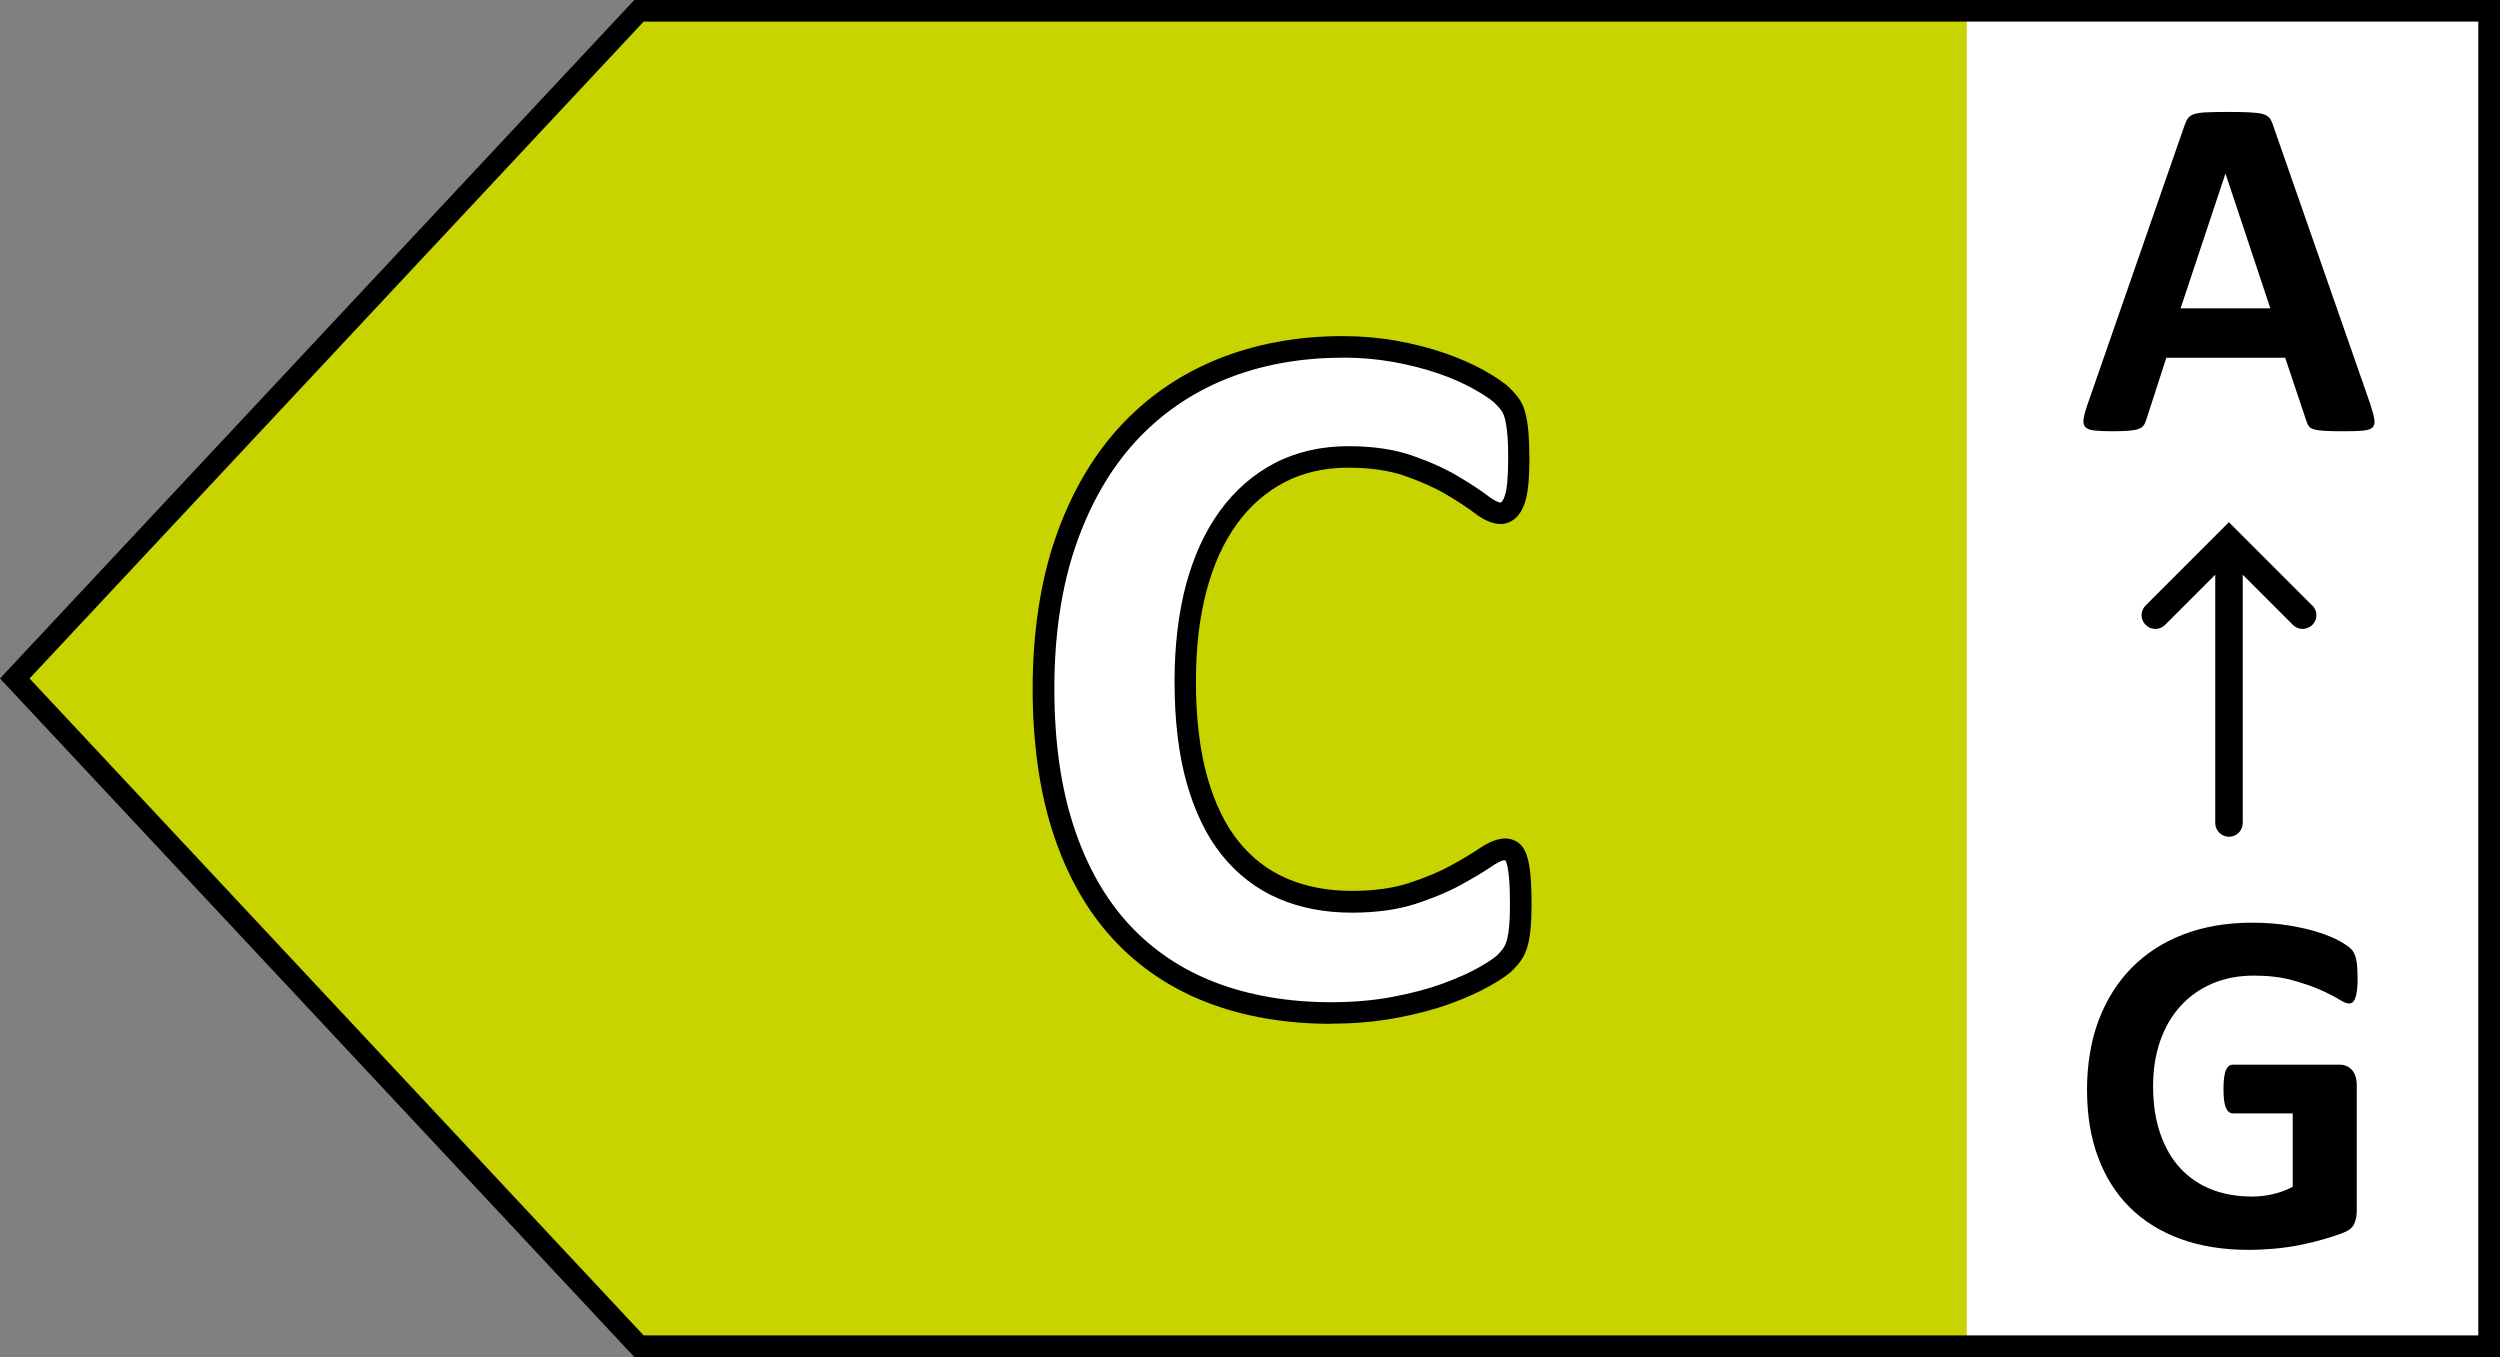 <?xml version="1.0" encoding="UTF-8"?>
<svg id="Ebene_2" data-name="Ebene 2" xmlns="http://www.w3.org/2000/svg" viewBox="0 0 254.61 138.2">
  <rect x="0" y="0" width="254.61" height="138.2" fill="#808080" stroke="none"/>
  <defs>
    <style>
      .cls-1 {
        fill: #c8d400;
      }

      .cls-2 {
        fill: #fff;
      }
    </style>
  </defs>
  <g id="Ebene_1-2" data-name="Ebene 1">
    <g>
      <polygon class="cls-1" points="65.08 137.1 253.51 137.1 253.51 1.1 65.08 1.1 1.51 69.1 65.08 137.1"/>
      <rect class="cls-2" x="200.3" y="1.1" width="53.21" height="136"/>
      <path d="M254.61,138.2H64.6L0,69.1,64.6,0h190.01v138.2ZM65.55,136h186.85V2.2H65.55L3.01,69.1l62.54,66.9Z"/>
      <g>
        <path class="cls-2" d="M154.87,92.15c0,.85-.03,1.57-.08,2.16-.05.59-.13,1.1-.23,1.52-.1.42-.24.79-.41,1.09-.17.3-.44.65-.81,1.04-.37.39-1.09.89-2.16,1.5s-2.37,1.19-3.91,1.75c-1.54.56-3.3,1.02-5.28,1.4-1.98.37-4.12.56-6.42.56-4.5,0-8.57-.69-12.19-2.08-3.62-1.39-6.7-3.46-9.24-6.22-2.54-2.76-4.49-6.2-5.84-10.33-1.35-4.13-2.03-8.94-2.03-14.42s.74-10.54,2.23-14.88c1.49-4.33,3.57-7.97,6.25-10.92,2.67-2.95,5.88-5.18,9.62-6.7,3.74-1.52,7.86-2.29,12.37-2.29,1.83,0,3.59.15,5.28.46,1.69.3,3.26.7,4.7,1.19,1.44.49,2.73,1.06,3.88,1.7,1.15.64,1.96,1.19,2.41,1.65s.77.84.94,1.14c.17.3.3.69.41,1.17.1.47.18,1.03.23,1.68.05.64.08,1.44.08,2.39,0,1.02-.03,1.88-.1,2.59-.07.71-.19,1.29-.36,1.73-.17.44-.37.76-.61.96-.24.2-.51.3-.81.3-.51,0-1.15-.3-1.93-.89-.78-.59-1.79-1.25-3.02-1.98-1.24-.73-2.71-1.39-4.42-1.98-1.71-.59-3.75-.89-6.12-.89-2.61,0-4.93.53-6.98,1.6-2.05,1.07-3.79,2.59-5.23,4.57-1.44,1.98-2.53,4.38-3.28,7.19-.75,2.81-1.12,5.98-1.12,9.5,0,3.86.4,7.2,1.19,10.03.79,2.83,1.93,5.15,3.4,6.98s3.25,3.19,5.33,4.09c2.08.9,4.43,1.35,7.03,1.35,2.37,0,4.42-.28,6.14-.84s3.21-1.18,4.44-1.85c1.24-.68,2.25-1.29,3.05-1.83.79-.54,1.41-.81,1.85-.81.34,0,.61.07.81.2.2.14.37.41.51.81.13.41.24.97.3,1.7.07.73.1,1.7.1,2.92Z"/>
        <path d="M135.58,104.27c-4.62,0-8.85-.72-12.58-2.15-3.77-1.44-7.01-3.63-9.66-6.5-2.64-2.86-4.68-6.48-6.08-10.74-1.38-4.22-2.09-9.19-2.09-14.76s.77-10.81,2.29-15.24c1.53-4.46,3.71-8.26,6.47-11.3,2.77-3.05,6.14-5.4,10.02-6.98,3.86-1.57,8.16-2.37,12.78-2.37,1.88,0,3.73.16,5.48.47,1.73.31,3.37.73,4.86,1.24,1.49.51,2.86,1.11,4.07,1.78,1.25.7,2.12,1.3,2.65,1.83.53.53.9.99,1.12,1.38.23.41.4.89.52,1.47.11.52.2,1.13.25,1.82.05.67.08,1.5.08,2.47,0,1.04-.04,1.95-.11,2.69-.08.82-.22,1.48-.42,2.02-.24.62-.54,1.08-.92,1.4-1.03.88-2.41.76-4.12-.54-.74-.56-1.72-1.21-2.91-1.91-1.17-.69-2.59-1.32-4.22-1.89-1.59-.55-3.53-.83-5.76-.83-2.42,0-4.59.5-6.47,1.48-1.89.98-3.52,2.41-4.85,4.24-1.35,1.86-2.4,4.16-3.1,6.82-.72,2.71-1.08,5.8-1.08,9.21,0,3.74.39,7.02,1.15,9.73.75,2.67,1.83,4.89,3.2,6.59,1.35,1.68,3,2.95,4.91,3.77,1.93.83,4.15,1.26,6.6,1.26,2.24,0,4.2-.26,5.81-.79,1.65-.54,3.08-1.13,4.25-1.77,1.2-.66,2.19-1.25,2.96-1.77,1.83-1.24,3.03-1.19,3.89-.62.42.28.73.73.94,1.38.16.49.28,1.13.36,1.95.07.76.11,1.78.11,3.02,0,.87-.03,1.63-.08,2.25-.05.64-.14,1.21-.25,1.69-.12.52-.3.98-.51,1.37-.22.4-.54.81-.98,1.27-.46.48-1.22,1.02-2.41,1.69-1.12.64-2.49,1.25-4.08,1.83-1.59.58-3.42,1.06-5.45,1.44-2.04.38-4.27.58-6.63.58ZM136.74,36.43c-4.34,0-8.36.74-11.95,2.2-3.57,1.45-6.67,3.62-9.22,6.42-2.56,2.82-4.59,6.37-6.02,10.54-1.44,4.2-2.17,9.08-2.17,14.52s.67,10.08,1.98,14.08c1.3,3.96,3.18,7.3,5.6,9.93,2.41,2.62,5.38,4.62,8.83,5.94,3.48,1.33,7.45,2.01,11.79,2.01,2.22,0,4.31-.18,6.22-.54,1.92-.36,3.63-.81,5.11-1.35,1.47-.54,2.73-1.1,3.74-1.67,1.27-.73,1.74-1.13,1.91-1.3.38-.4.56-.66.65-.82.12-.21.22-.49.3-.81.09-.37.16-.83.2-1.36.05-.56.07-1.25.07-2.06,0-1.17-.03-2.12-.1-2.82-.07-.8-.18-1.23-.25-1.46-.05-.14-.09-.22-.11-.26-.01,0-.08,0-.17,0-.01,0-.34.01-1.23.62-.82.56-1.88,1.19-3.14,1.88-1.29.71-2.85,1.36-4.63,1.94-1.83.59-4.01.89-6.48.89-2.75,0-5.26-.48-7.47-1.44-2.24-.96-4.17-2.45-5.75-4.41-1.56-1.94-2.77-4.42-3.6-7.38-.82-2.91-1.23-6.38-1.23-10.33,0-3.6.39-6.89,1.15-9.78.78-2.93,1.94-5.47,3.45-7.55,1.53-2.11,3.42-3.76,5.61-4.9,2.2-1.14,4.72-1.72,7.49-1.72,2.48,0,4.66.32,6.48.95,1.77.61,3.32,1.31,4.62,2.07,1.27.75,2.32,1.44,3.13,2.05.83.63,1.2.67,1.26.67.03,0,.05,0,.1-.04.03-.03.15-.15.3-.52.13-.34.23-.83.29-1.44.06-.67.1-1.51.1-2.48,0-.91-.02-1.69-.07-2.3-.05-.59-.12-1.11-.21-1.53-.1-.45-.21-.72-.29-.87-.07-.12-.25-.4-.75-.9-.26-.26-.85-.73-2.17-1.47-1.09-.61-2.33-1.15-3.7-1.62-1.38-.47-2.91-.86-4.54-1.15-1.62-.29-3.33-.44-5.09-.44Z"/>
      </g>
      <g>
        <path d="M240.11,99.56c0,.48-.02.9-.06,1.25-.04.35-.1.63-.18.83-.07.21-.17.35-.27.44s-.24.12-.39.12c-.22,0-.56-.15-1.05-.45-.48-.3-1.12-.62-1.92-.97s-1.75-.67-2.85-.97c-1.1-.3-2.39-.45-3.85-.45-1.56,0-2.97.27-4.23.81-1.26.54-2.34,1.3-3.24,2.29-.9.99-1.58,2.17-2.07,3.56-.48,1.39-.72,2.92-.72,4.59,0,1.84.25,3.47.74,4.87.49,1.4,1.17,2.58,2.05,3.52s1.94,1.66,3.17,2.14,2.6.72,4.1.72c.73,0,1.45-.08,2.17-.25.71-.17,1.38-.41,1.99-.75v-7.47h-6.1c-.3,0-.53-.19-.7-.56-.17-.37-.25-1.01-.25-1.91,0-.46.02-.86.06-1.17.04-.31.1-.57.19-.76.08-.19.18-.33.3-.42.12-.09.25-.14.4-.14h10.88c.26,0,.5.05.71.14.21.09.39.23.55.41.16.18.28.4.36.66.08.26.12.55.12.88v12.82c0,.5-.09.93-.26,1.31-.17.37-.53.67-1.07.88-.54.22-1.21.44-2,.67s-1.62.43-2.48.6c-.86.17-1.72.29-2.59.37s-1.75.12-2.63.12c-2.57,0-4.88-.37-6.91-1.11-2.03-.74-3.76-1.81-5.17-3.21-1.41-1.4-2.49-3.11-3.24-5.13-.75-2.02-1.12-4.3-1.12-6.86s.4-5.01,1.2-7.11c.8-2.1,1.93-3.88,3.39-5.35,1.46-1.47,3.22-2.59,5.29-3.38,2.07-.78,4.37-1.17,6.91-1.17,1.39,0,2.67.1,3.81.29,1.15.19,2.15.42,3,.7.85.27,1.56.57,2.13.88.56.32.96.59,1.18.82.22.23.39.56.49.98.1.42.15,1.05.15,1.88Z"/>
        <path d="M241.45,41.33c.2.6.32,1.07.37,1.42.05.35-.02.61-.2.79-.18.17-.51.28-.97.32-.46.04-1.1.06-1.92.06s-1.51-.01-1.98-.04c-.47-.03-.83-.08-1.08-.15-.25-.08-.42-.18-.52-.31s-.18-.31-.25-.52l-2.17-6.47h-12.1l-2.04,6.3c-.07.23-.15.43-.26.58-.11.16-.28.28-.52.37-.24.09-.58.15-1.02.19-.44.03-1.02.05-1.73.05-.76,0-1.36-.03-1.79-.08s-.73-.17-.9-.36c-.17-.19-.22-.46-.17-.81.05-.35.17-.81.37-1.39l9.94-28.59c.1-.28.22-.51.35-.68.13-.17.34-.31.63-.4.29-.09.69-.15,1.21-.17.51-.02,1.2-.04,2.04-.04.98,0,1.76.01,2.34.04.58.03,1.03.08,1.36.17.32.09.56.23.7.41.14.18.26.43.36.75l9.96,28.56ZM226.66,17.7h-.02l-4.56,13.7h9.14l-4.56-13.7Z"/>
        <path d="M235.48,61.66l-7.49-7.49s0,0,0,0l-.99-.99-.99.99s0,0,0,0l-7.49,7.49c-.55.55-.55,1.43,0,1.98s1.43.55,1.98,0l5.11-5.11v25.29c0,.77.63,1.4,1.4,1.4s1.4-.63,1.4-1.4v-25.29l5.11,5.11c.27.27.63.41.99.41s.72-.14.99-.41c.55-.55.55-1.43,0-1.98Z"/>
      </g>
    </g>
  </g>
</svg>